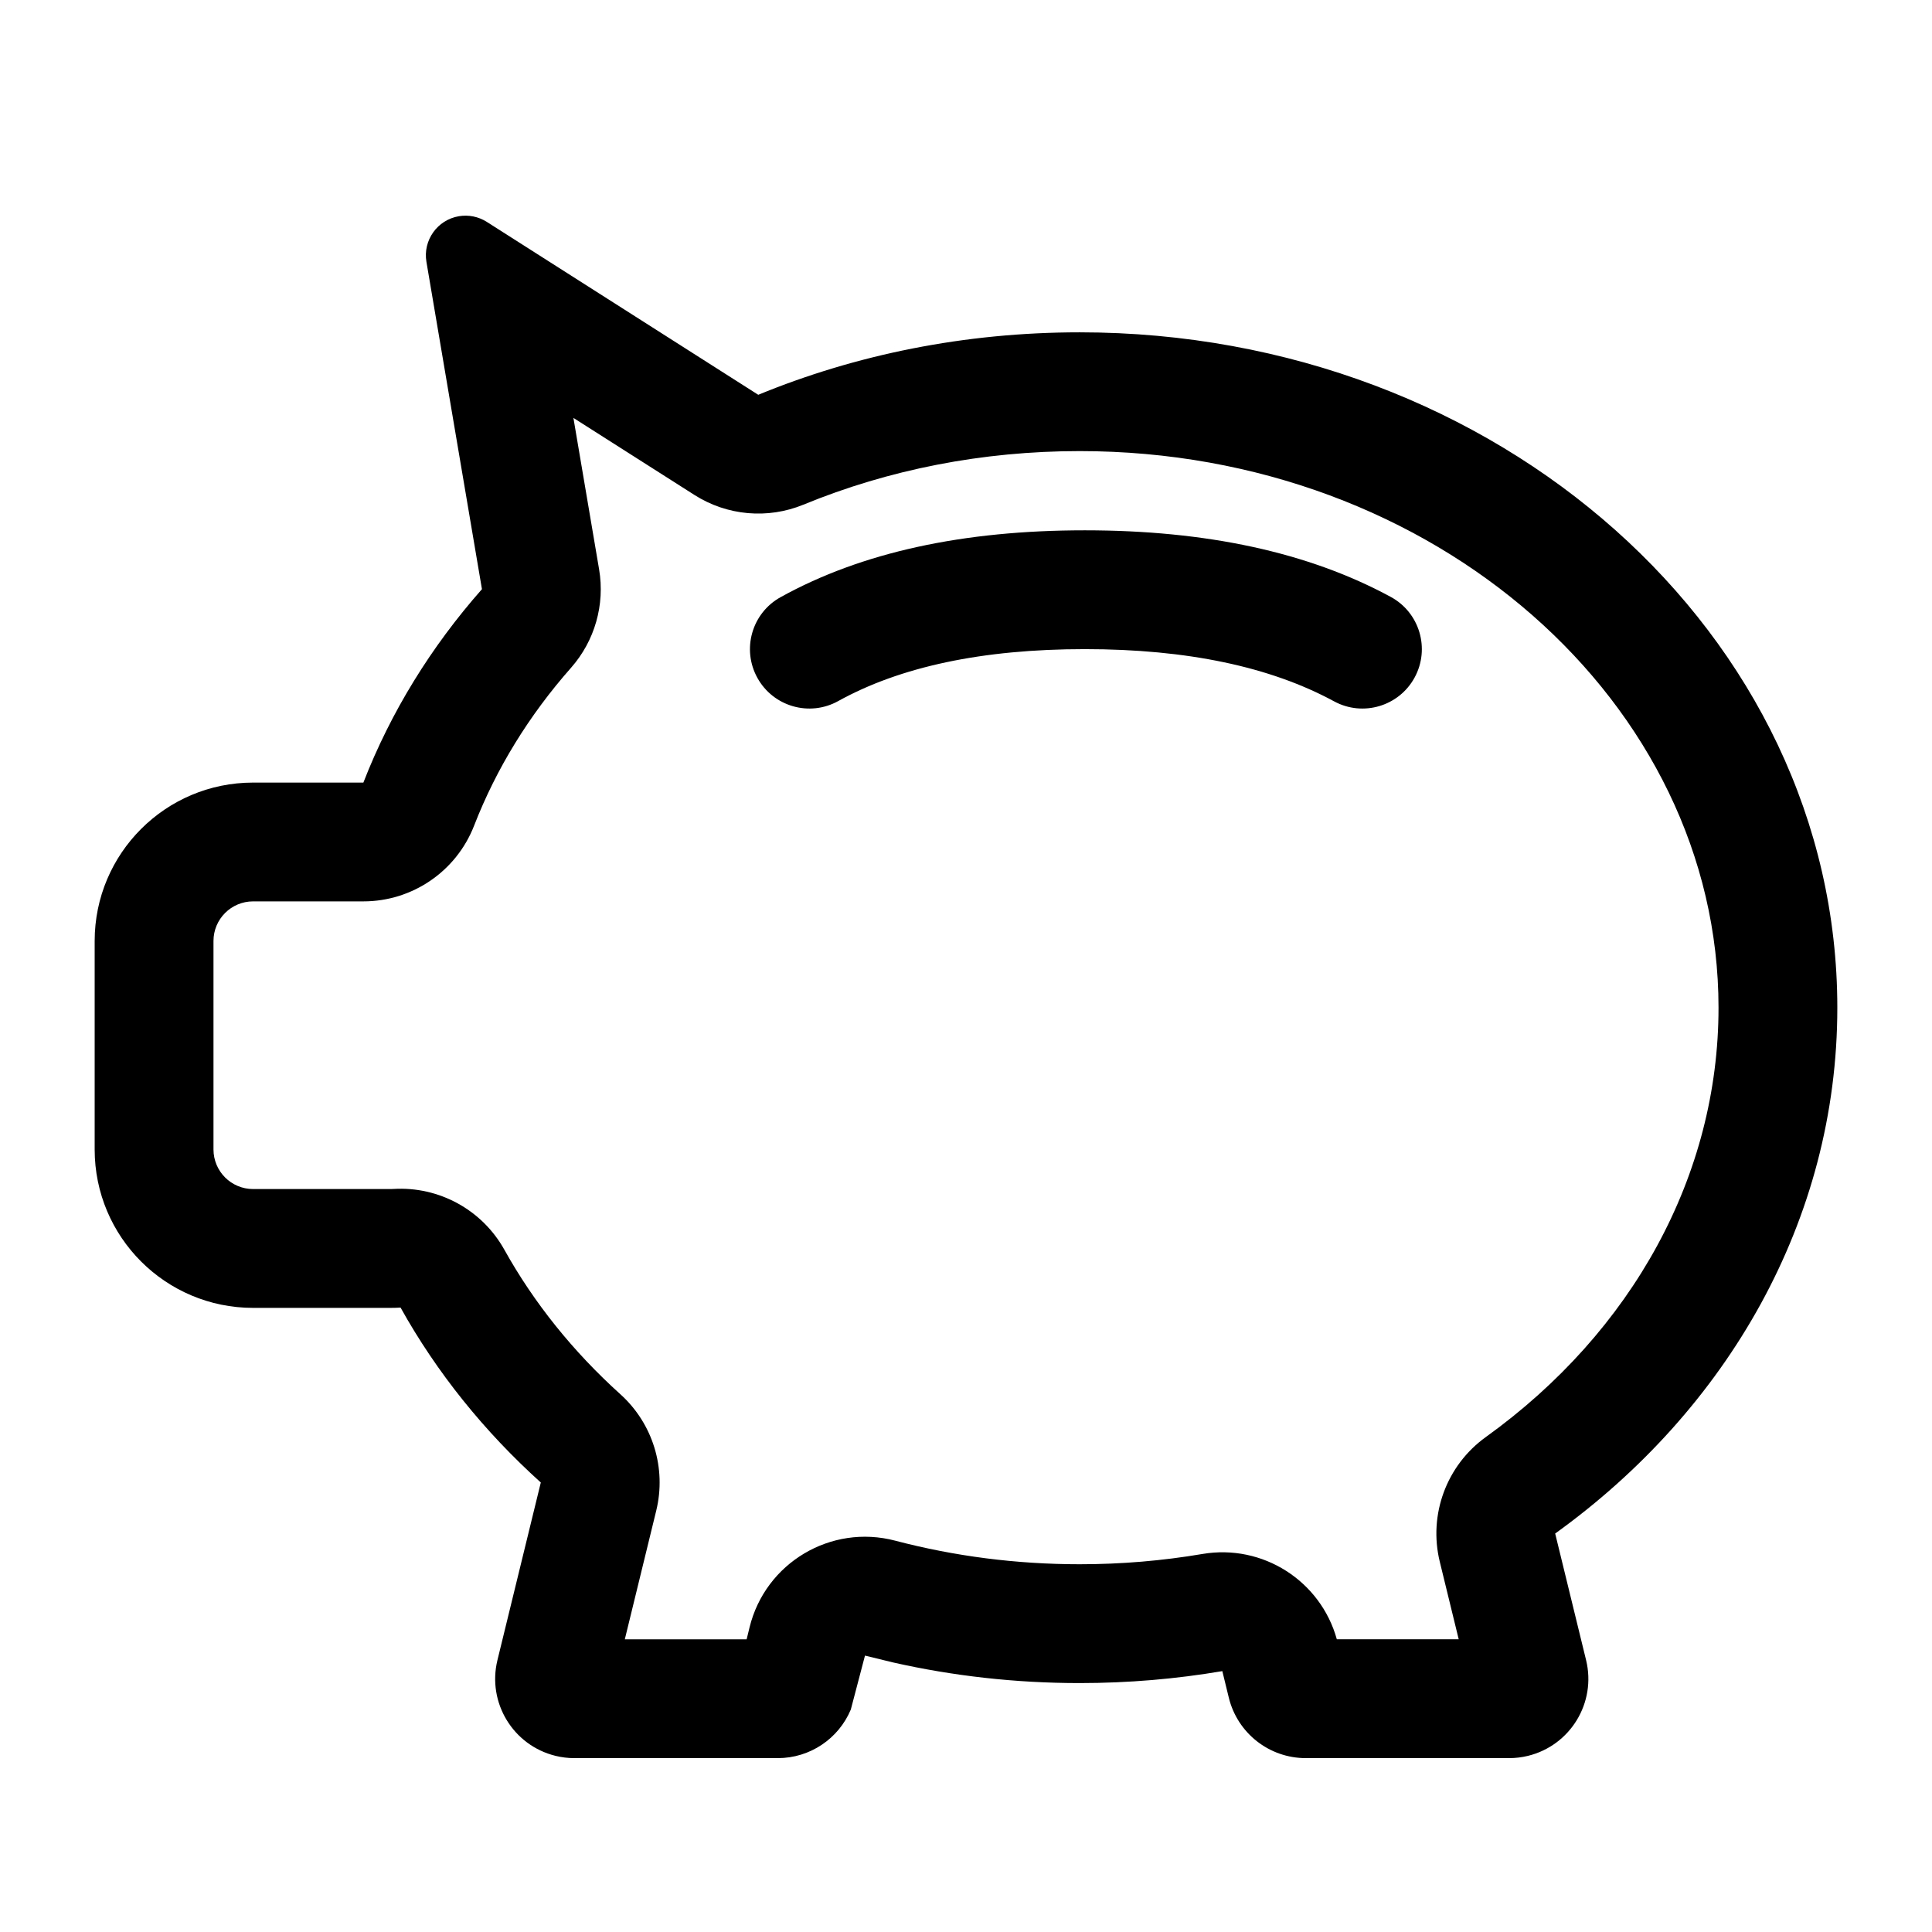 <?xml version="1.0" encoding="UTF-8"?>
<!-- Uploaded to: ICON Repo, www.iconrepo.com, Generator: ICON Repo Mixer Tools -->
<svg fill="#000000" width="800px" height="800px" version="1.1" viewBox="144 144 512 512" xmlns="http://www.w3.org/2000/svg">
 <g>
  <path d="m295.96 254.75 6.805 40.113c1.59 9.379-1.141 18.969-7.434 26.102-11.148 12.633-19.824 26.746-25.68 41.82-4.703 12.109-16.359 20.09-29.352 20.09h-29.227c-5.797 0-10.496 4.699-10.496 10.496v55.242c0 5.797 4.699 10.496 10.496 10.496h36.508c0.227 0 0.453-0.008 0.672-0.023 12.086-0.73 23.523 5.535 29.414 16.113 7.824 14.055 18.211 26.992 30.738 38.289 8.602 7.758 12.25 19.605 9.504 30.855l-8.324 34.086h32.285l0.77-3.152c4.18-17.105 21.566-27.461 38.598-22.984 15.703 4.129 32.113 6.25 48.883 6.25 11.027 0 21.906-0.918 32.543-2.723 15.957-2.711 31.312 7.113 35.609 22.609h32.301l-5.019-20.562c-3.043-12.469 1.781-25.535 12.199-33.031 38.973-28.039 61.672-69.441 61.672-113.79 0-80.602-75.043-147.5-169.3-147.5-25.77 0-50.609 4.894-73.188 14.188-9.477 3.898-20.258 2.945-28.898-2.562zm77.27 328-3.758 14.305c-3.227 7.699-10.801 12.867-19.359 12.867h-53.895c-1.676 0-3.348-0.199-4.977-0.598-11.262-2.75-18.164-14.109-15.414-25.371l11.492-47.074c-14.992-13.516-27.586-29.152-37.164-46.355-0.852 0.051-1.711 0.078-2.574 0.078h-36.508c-23.188 0-41.984-18.797-41.984-41.984v-55.242c0-23.188 18.797-41.984 41.984-41.984h29.227c7.285-18.758 17.98-36.023 31.422-51.258l-14.711-86.73c-0.969-5.715 2.879-11.133 8.594-12.105 2.562-0.434 5.199 0.102 7.394 1.496l71.949 45.828c25.859-10.641 54.723-16.555 85.172-16.555 110.89 0 200.79 80.133 200.79 178.98 0 56.305-29.168 106.54-74.77 139.35l8.191 33.551c2.75 11.262-4.152 22.621-15.414 25.371-1.629 0.398-3.301 0.598-4.981 0.598h-53.891c-9.676 0-18.098-6.613-20.395-16.012l-1.719-7.043c-12.246 2.078-24.891 3.168-37.816 3.168-17.059 0-33.617-1.895-49.43-5.465z"/>
  <path d="m366.12 329.8c-7.606 4.211-17.188 1.461-21.398-6.148-4.215-7.606-1.461-17.188 6.144-21.398 21.508-11.91 48.422-17.715 80.617-17.715 32.156 0 59.227 5.793 81.082 17.648 7.644 4.144 10.48 13.703 6.332 21.348-4.144 7.641-13.703 10.477-21.344 6.332-16.844-9.137-38.824-13.84-66.07-13.84-27.215 0-48.957 4.688-65.363 13.773z"/>
 </g>
</svg>